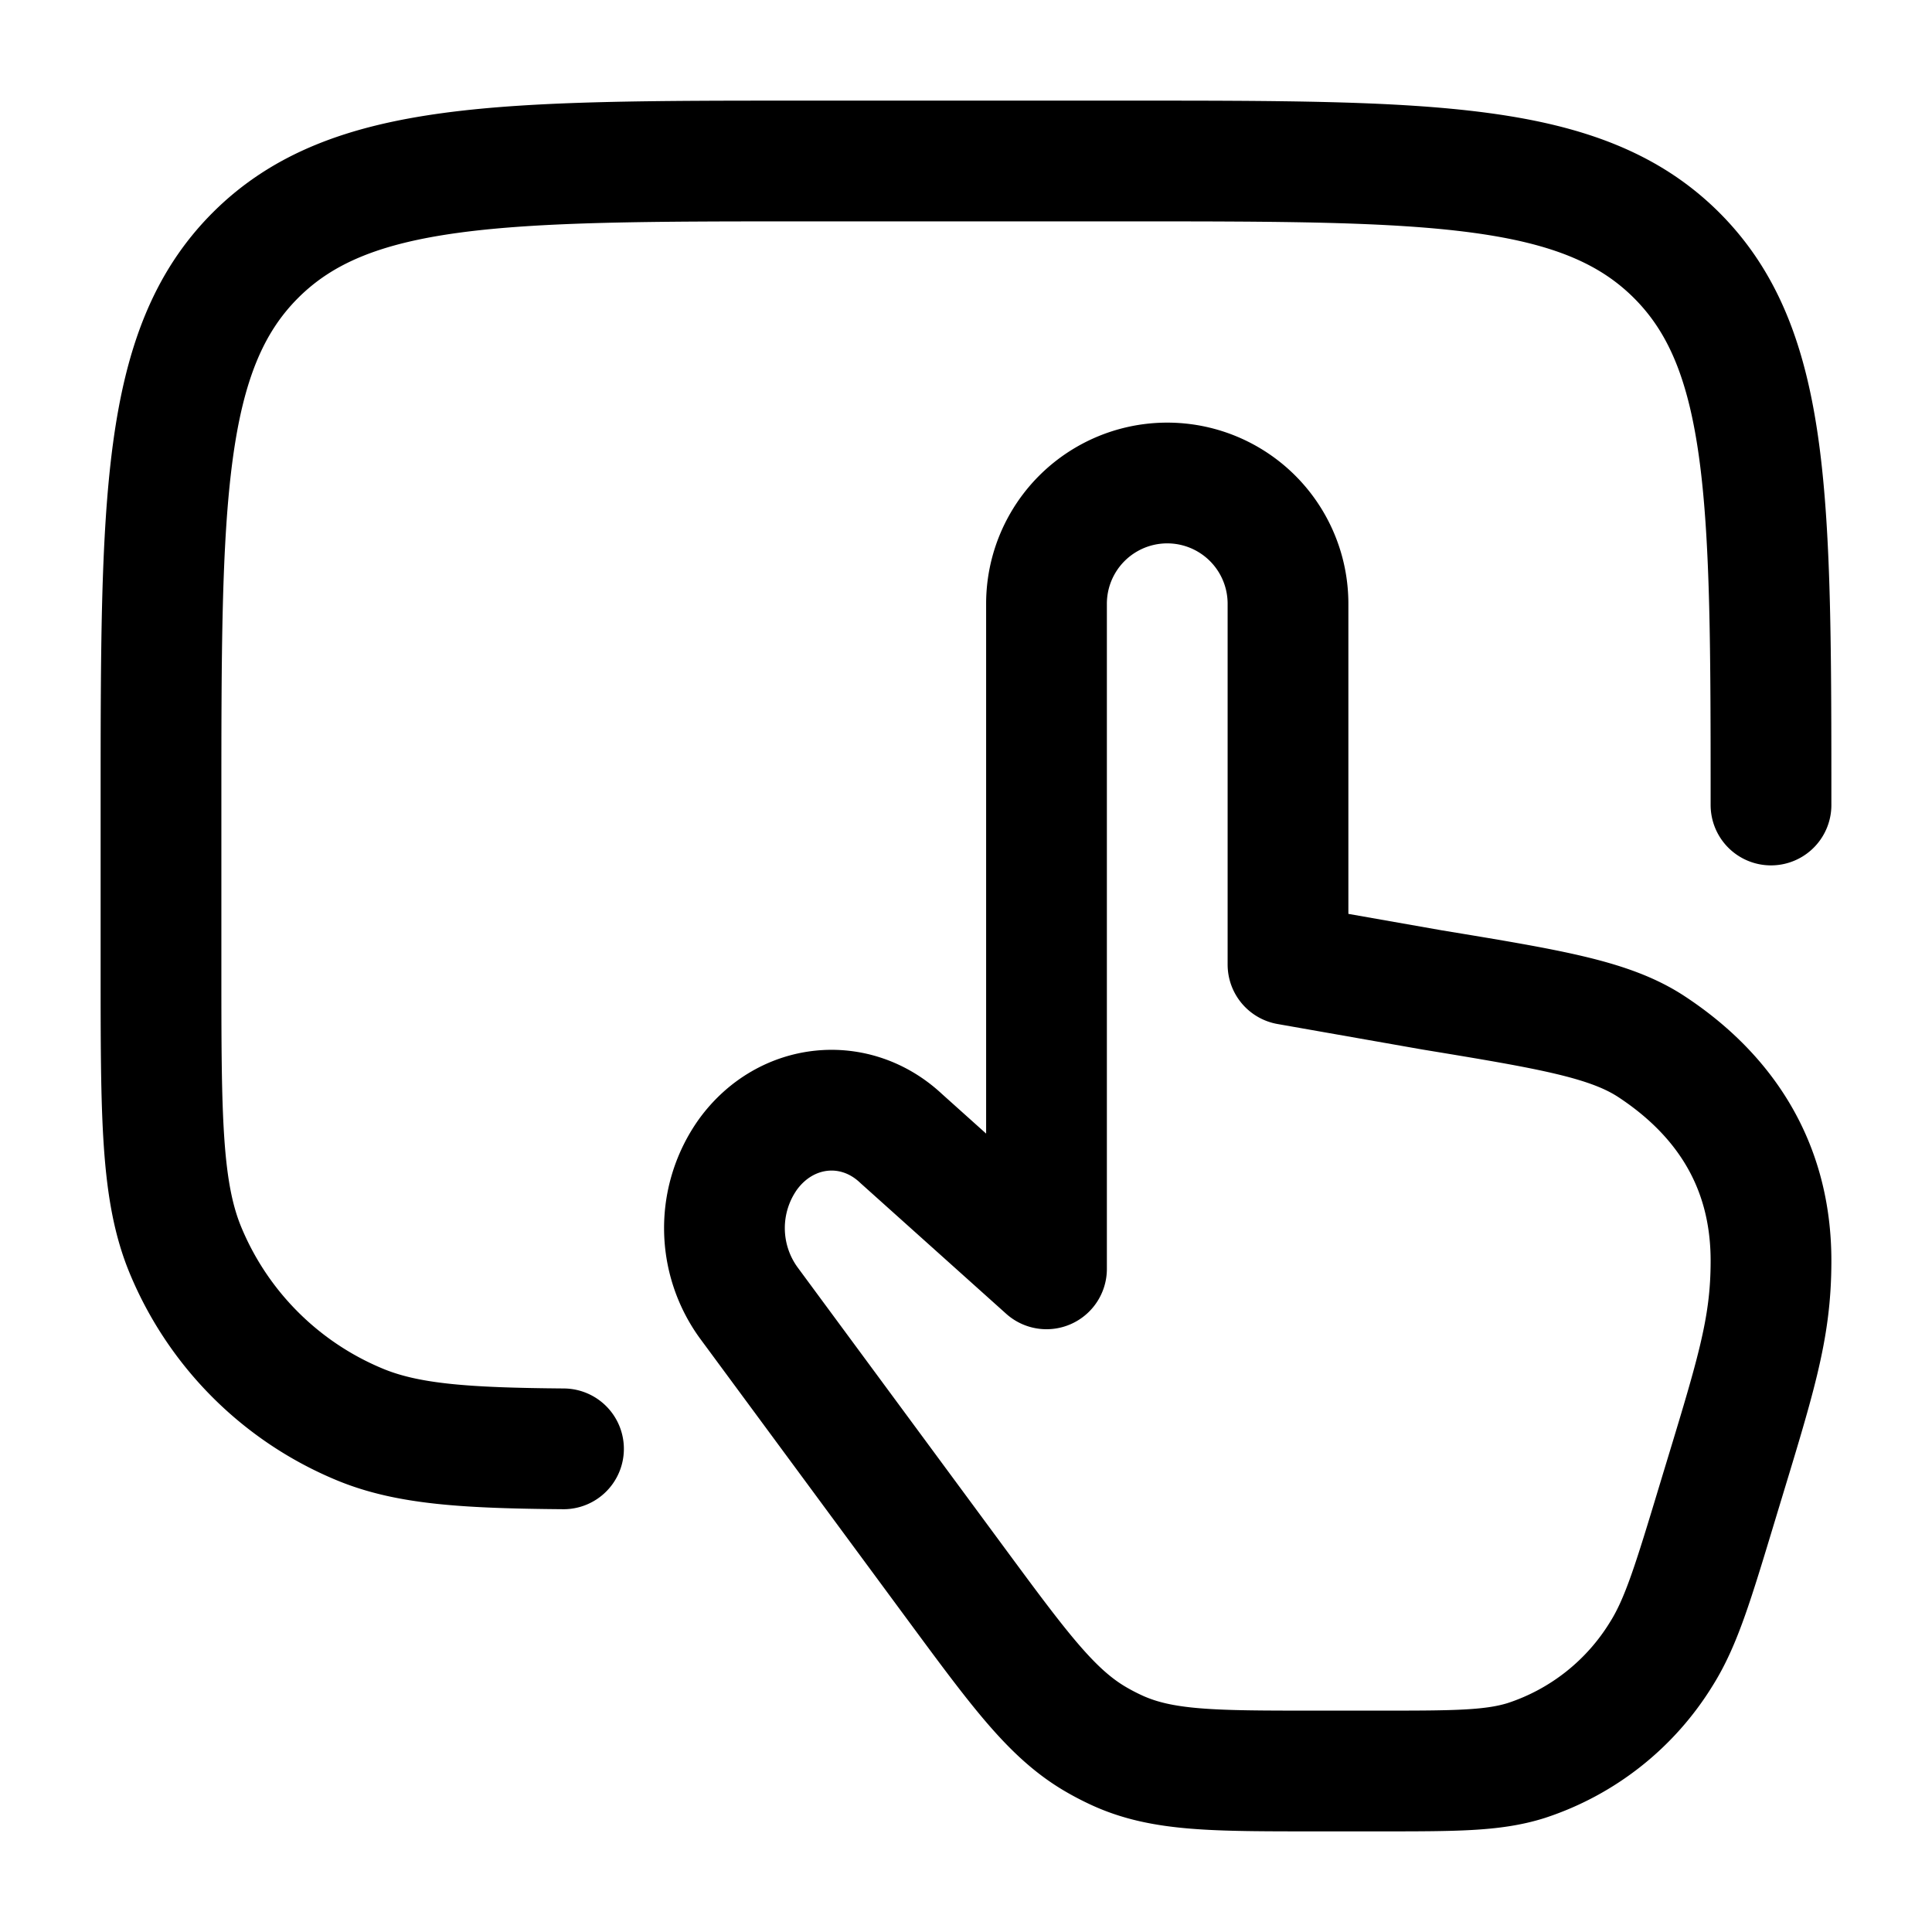 <svg fill="#000000" viewBox="0 0 24 24" height="512" width="512" xmlns="http://www.w3.org/2000/svg"><g color="currentColor" stroke-width="1.5" stroke-linejoin="round" stroke-linecap="round" stroke="#000000" fill="none"><path d="M11.196 14.144L13 15.762V7.5a1.5 1.5 0 0 1 3 0v4.482l1.789.315c1.475.243 2.212.365 2.731.708c.858.566 1.48 1.416 1.48 2.657c0 .864-.194 1.444-.666 3.002c-.299.989-.448 1.483-.692 1.874a3.1 3.1 0 0 1-1.677 1.33c-.414.132-.887.132-1.833.132h-.803c-1.258 0-1.887 0-2.447-.254a3 3 0 0 1-.294-.154c-.532-.319-.929-.856-1.722-1.931L9.298 16.18a1.58 1.58 0 0 1-.007-1.839c.47-.647 1.333-.736 1.905-.197"></path><path d="M22 10c0-3.771 0-5.657-1.172-6.828S17.771 2 14 2h-4C6.229 2 4.343 2 3.172 3.172S2 6.229 2 10v2c0 1.864 0 2.796.304 3.53a4 4 0 0 0 2.165 2.165c.59.245 1.307.293 2.531.303"></path></g></svg>